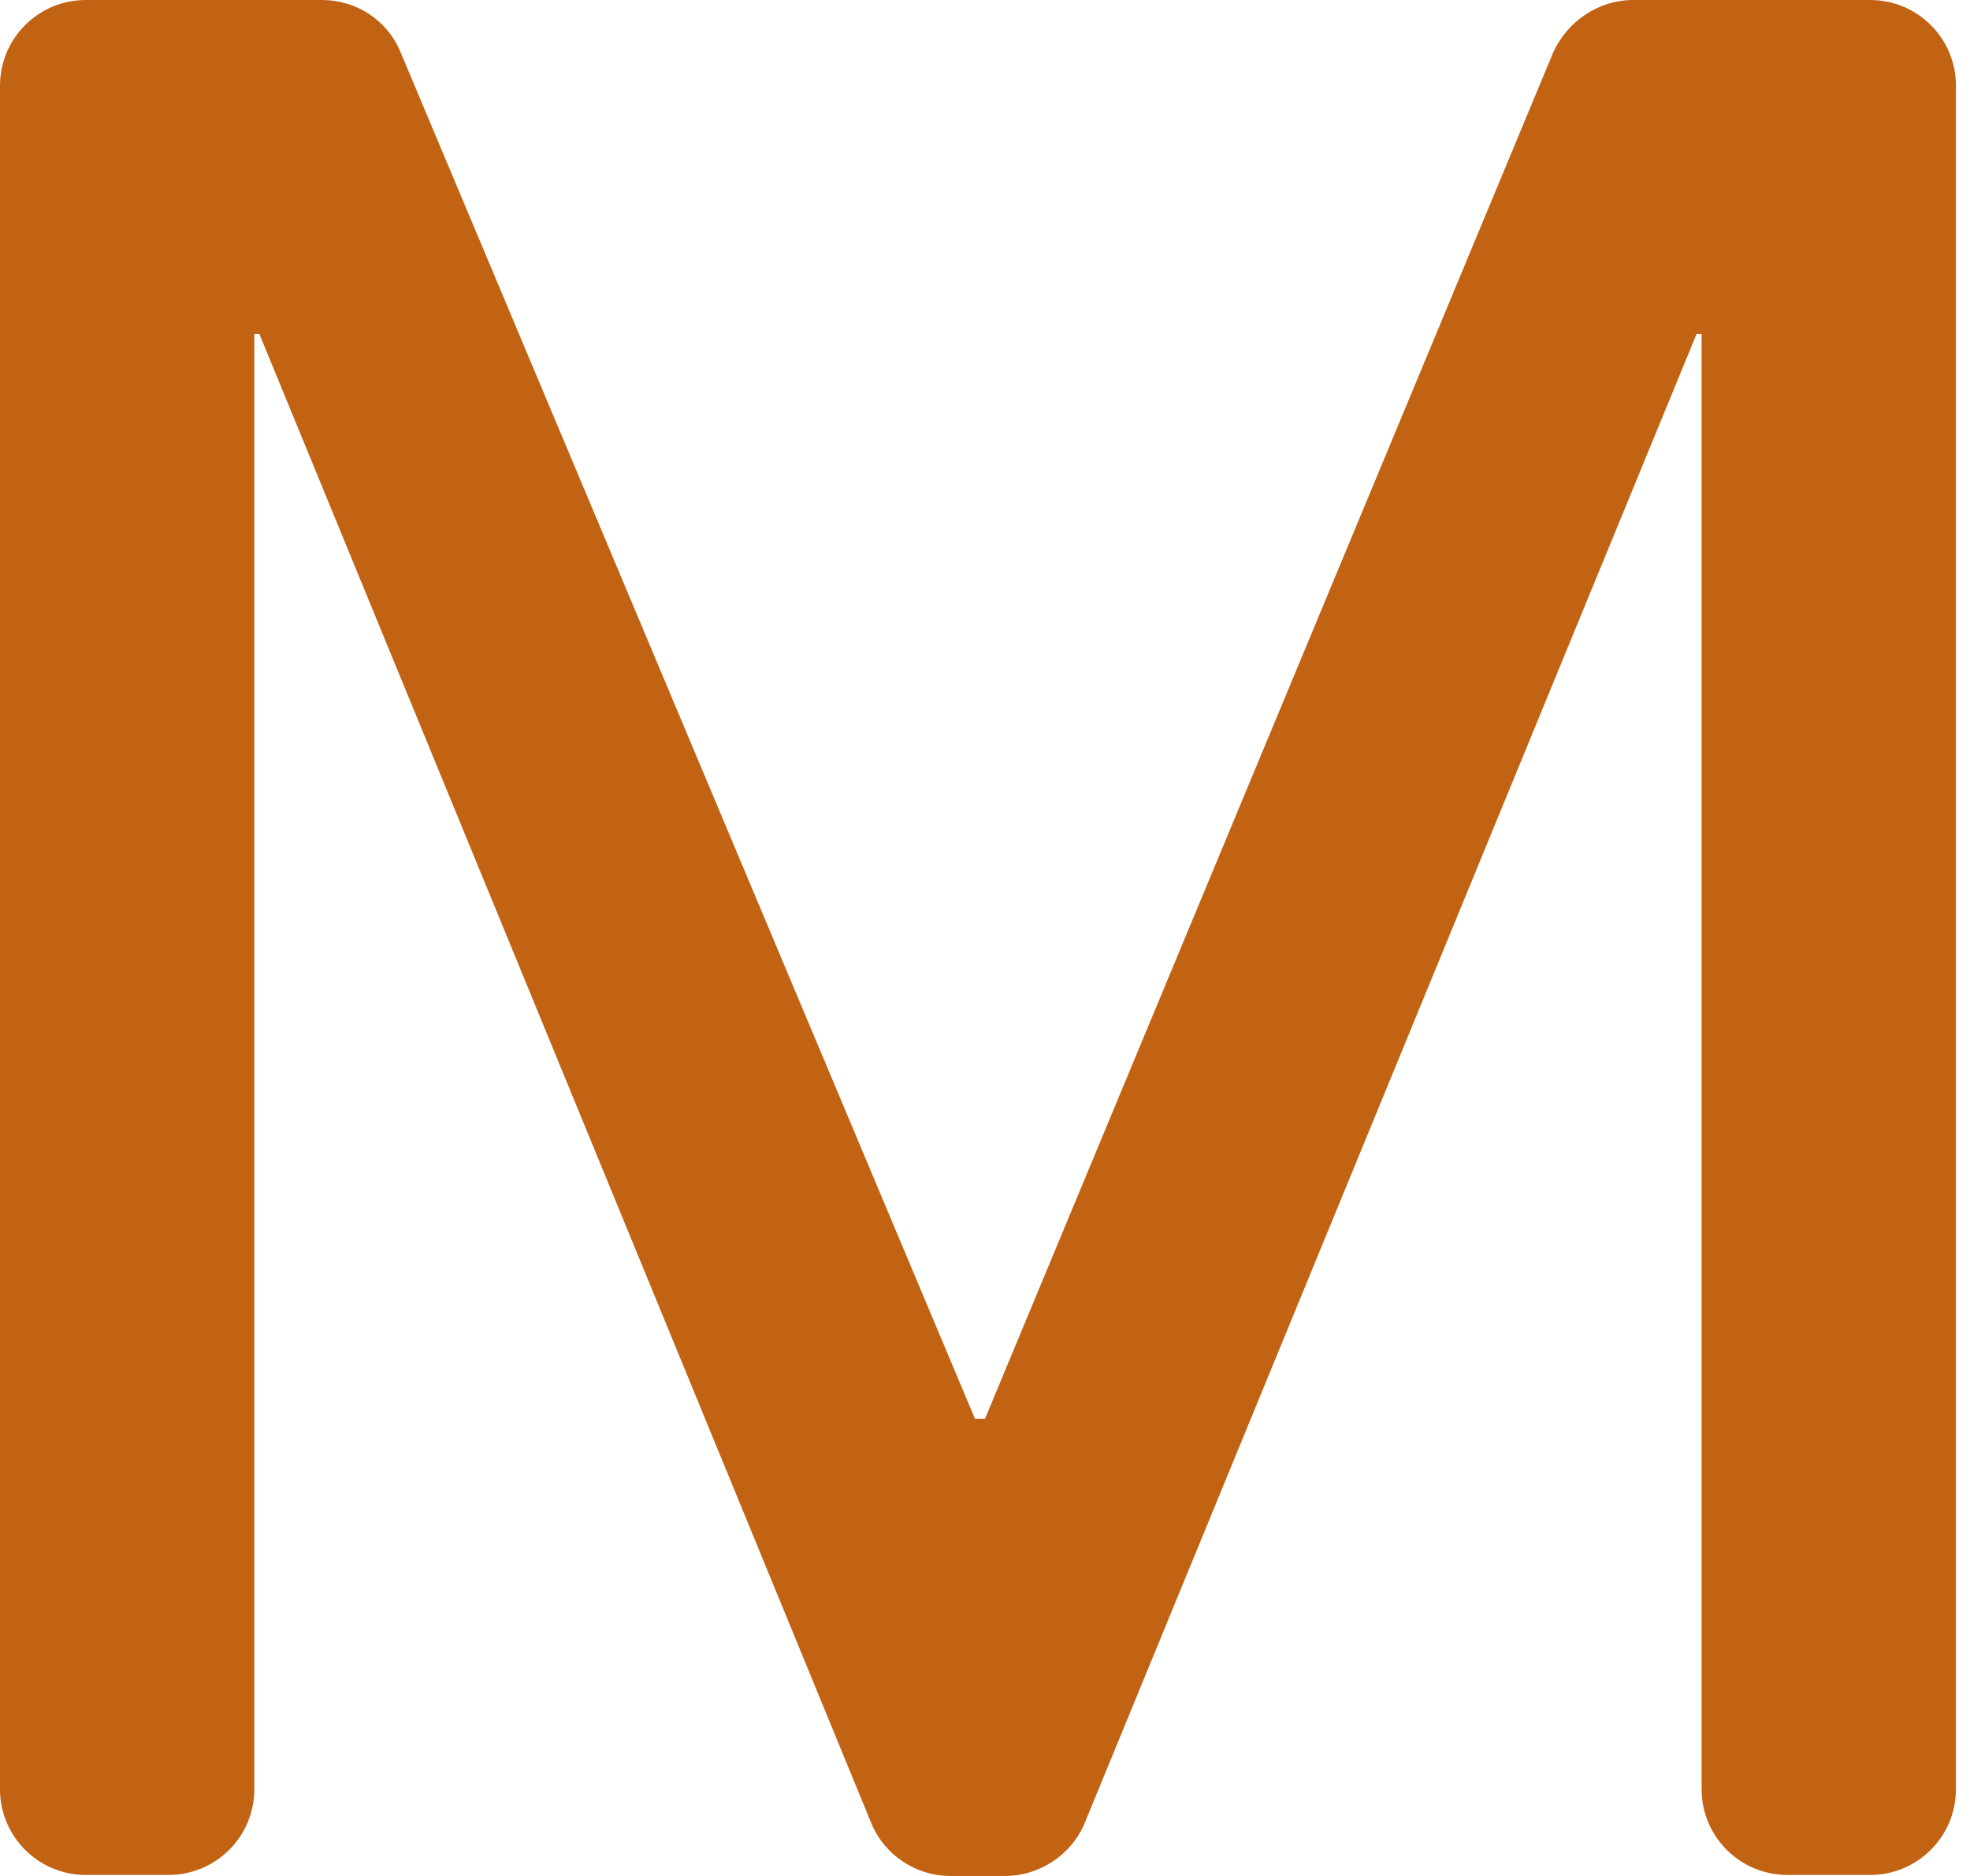<svg xmlns="http://www.w3.org/2000/svg" version="1.1" xmlns:xlink="http://www.w3.org/1999/xlink" width="21" height="20"><svg width="21" height="20" viewBox="0 0 21 20" fill="none" xmlns="http://www.w3.org/2000/svg">
<path d="M19.925 0H17.407C17.041 0 16.708 0.226 16.557 0.559L10.5 15.126H10.393L4.271 0.559C4.131 0.215 3.798 0 3.432 0H0.914C0.409 0 0 0.409 0 0.914V19.075C0 19.58 0.409 19.989 0.914 19.989H1.797C2.302 19.989 2.711 19.58 2.711 19.075V3.561H2.765L9.285 19.43C9.424 19.774 9.758 20 10.134 20H10.715C11.081 20 11.425 19.774 11.565 19.43L18.085 3.561H18.139V19.075C18.139 19.58 18.548 19.989 19.053 19.989H19.936C20.441 19.989 20.85 19.58 20.85 19.075V0.914C20.85 0.409 20.441 0 19.936 0H19.925Z" fill="#C26313"></path>
</svg><style>@media (prefers-color-scheme: light) { :root { filter: none; } }
@media (prefers-color-scheme: dark) { :root { filter: none; } }
</style></svg>